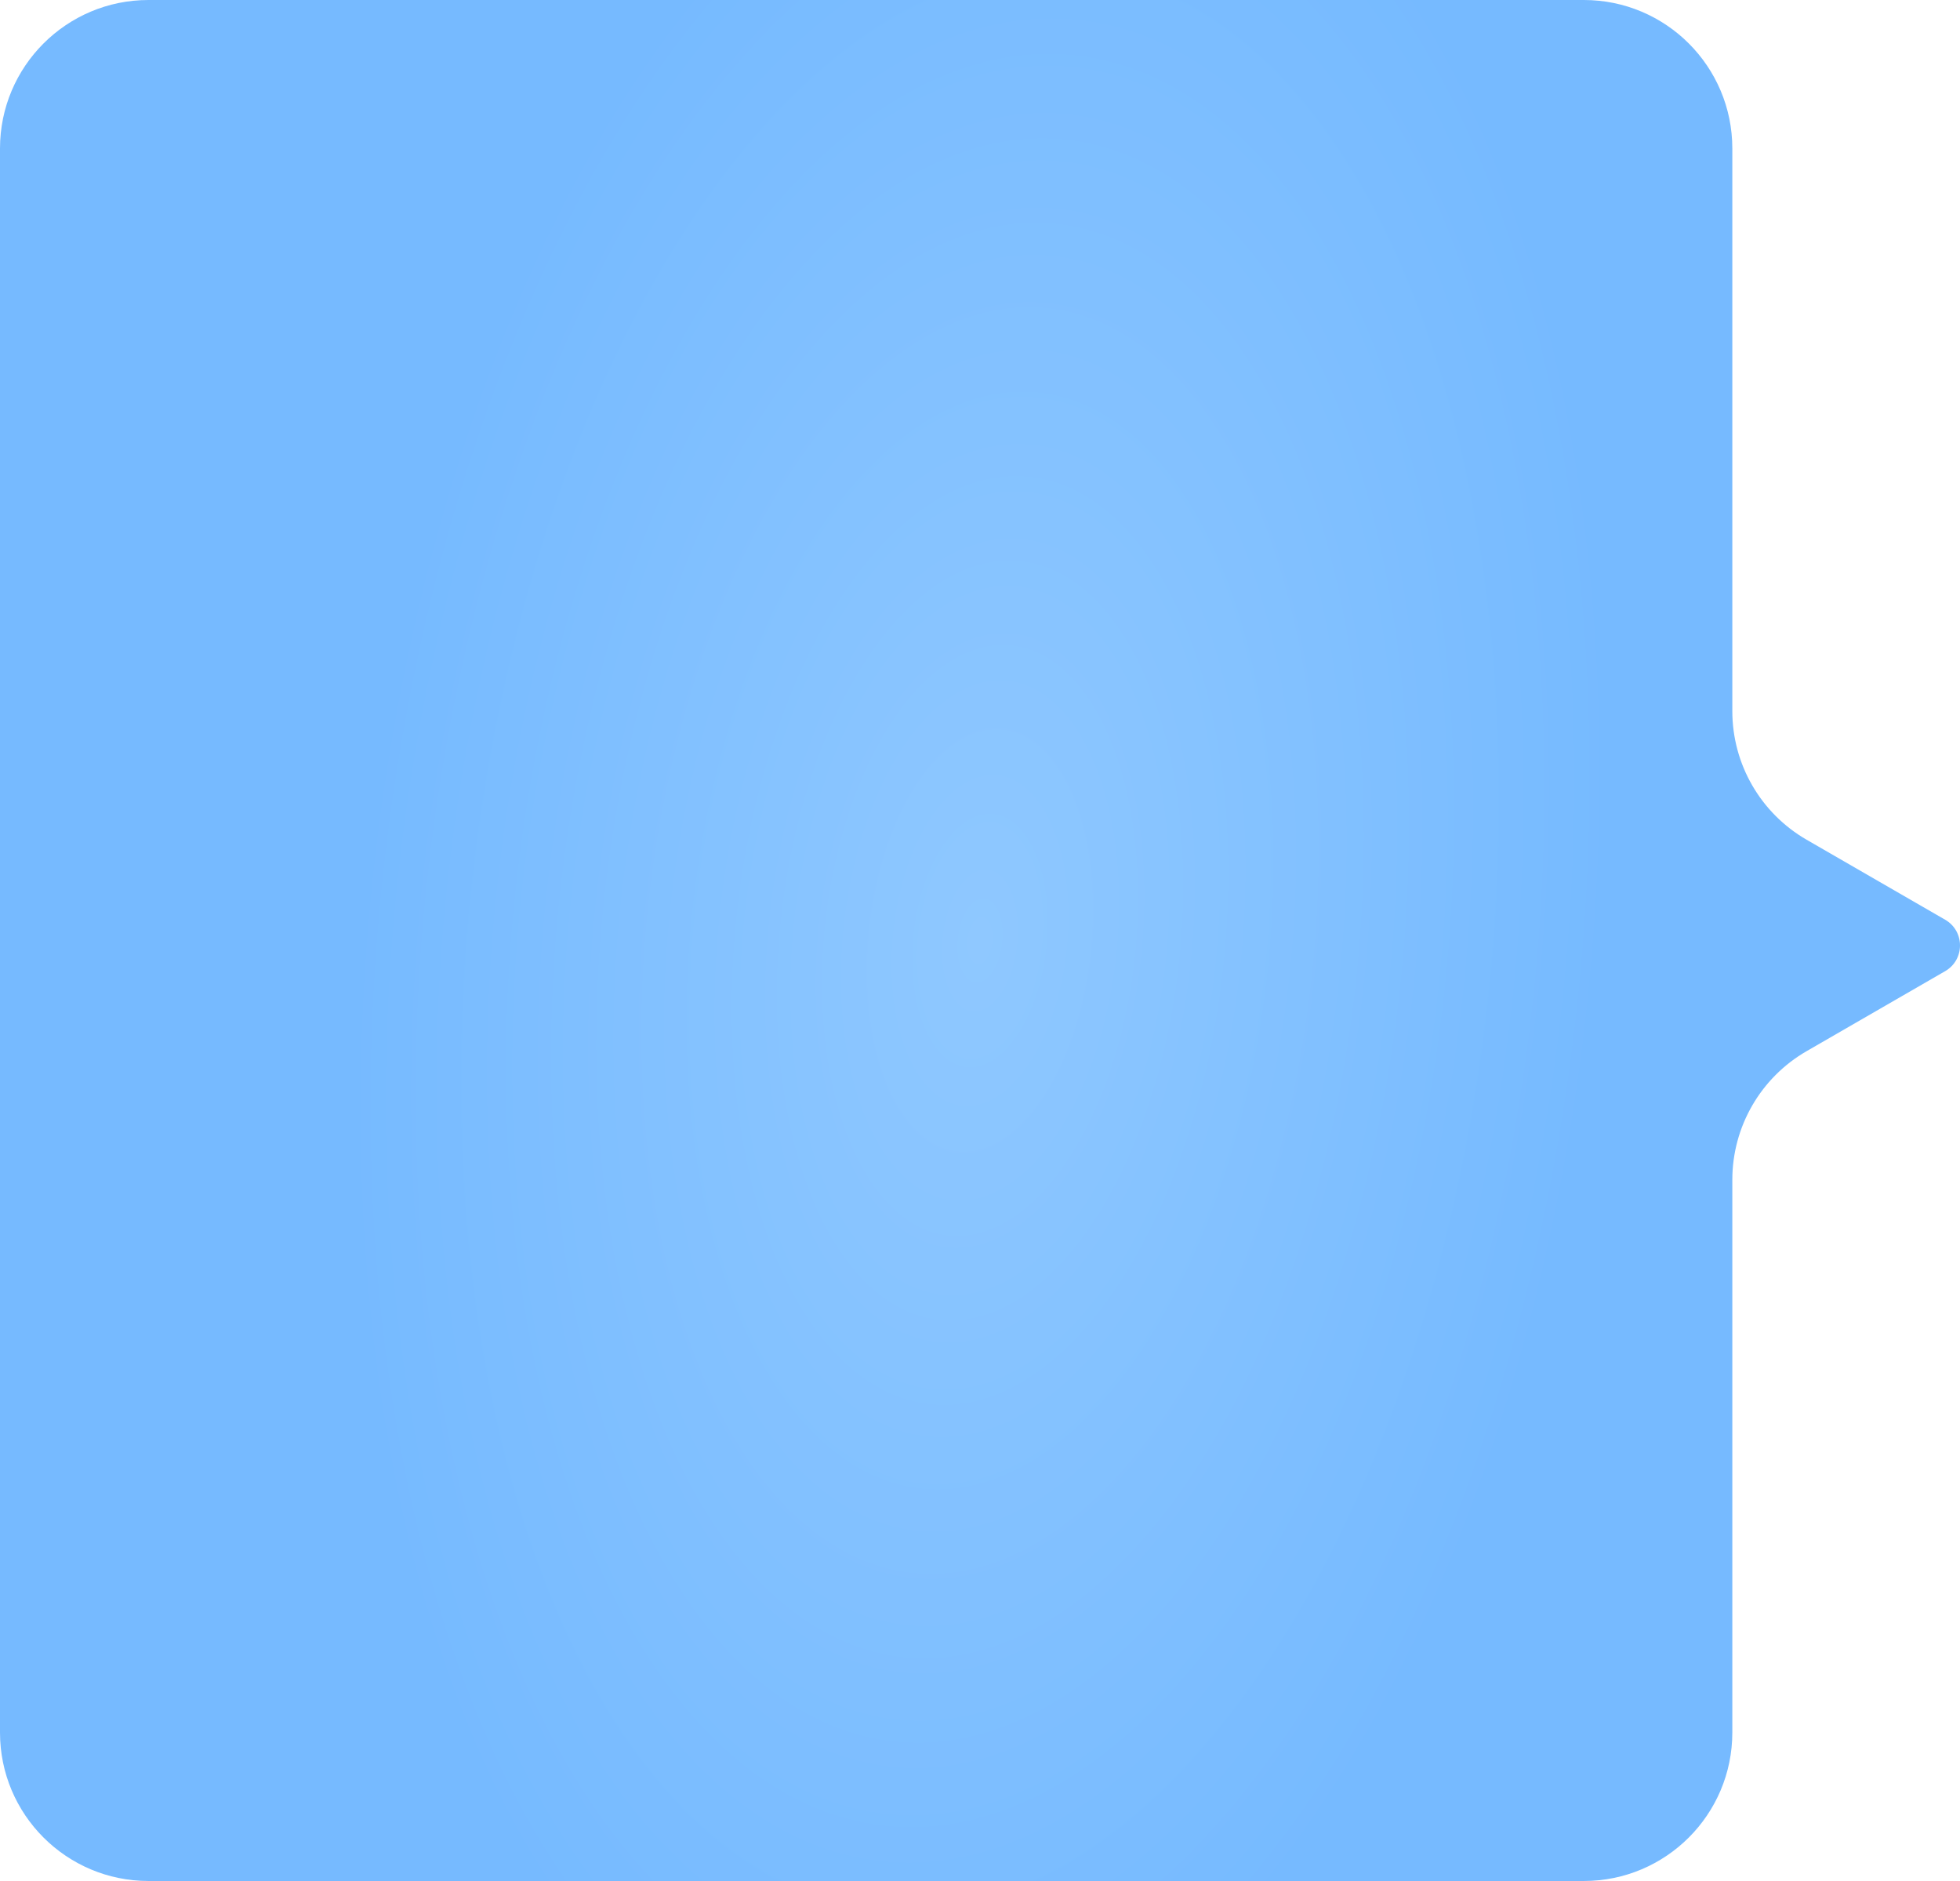 <?xml version="1.0" encoding="UTF-8"?> <svg xmlns="http://www.w3.org/2000/svg" width="198" height="190" viewBox="0 0 198 190" fill="none"> <path fill-rule="evenodd" clip-rule="evenodd" d="M15 0C6.716 0 0 6.716 0 15V175C0 183.284 6.716 190 15 190H160C168.284 190 175 183.284 175 175V119.171C175 113.812 177.859 108.86 182.5 106.181L196.5 98.098C198.5 96.943 198.5 94.057 196.5 92.902L182.5 84.819C177.859 82.139 175 77.188 175 71.829V15C175 6.716 168.284 0 160 0H15Z" fill="url(#paint0_radial_2_159)"></path> <defs> <radialGradient id="paint0_radial_2_159" cx="0" cy="0" r="1" gradientUnits="userSpaceOnUse" gradientTransform="translate(99 95) rotate(96.331) scale(121.239 63.201)"> <stop stop-color="#8FC8FF"></stop> <stop offset="1" stop-color="#76BAFF"></stop> </radialGradient> </defs> </svg> 